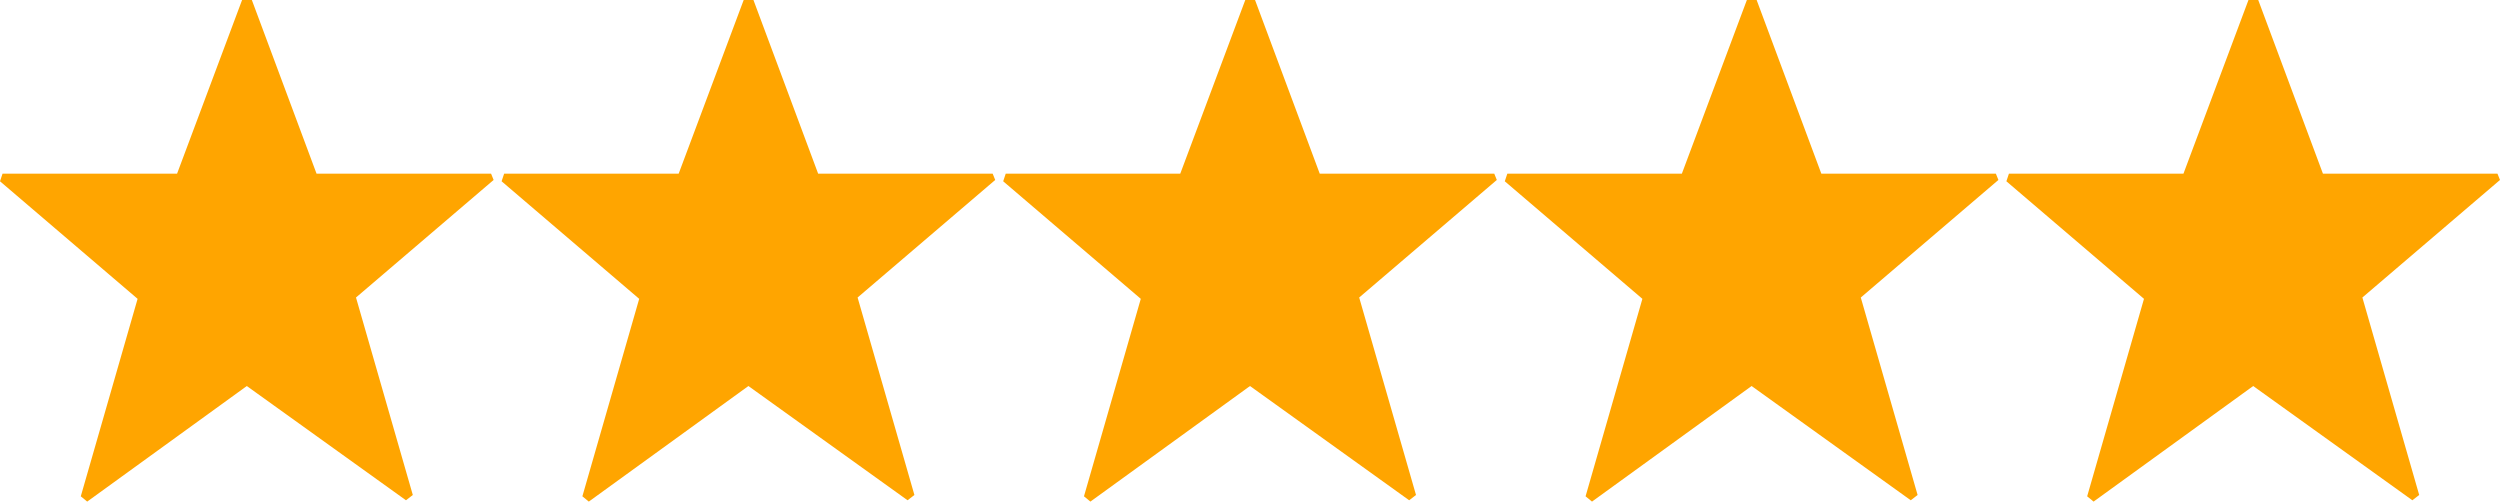 <svg height="22" viewBox="0 0 109.65 22" width="109.65" xmlns="http://www.w3.org/2000/svg"><g fill="#ffa500"><path d="m14.562-21.958 2.838 7.618h7.655l.111.275-6.036 5.156 2.492 8.661-.3.232-6.981-5.011-7 5.069-.282-.232 2.492-8.661-6.035-5.156.111-.333h7.655l2.852-7.618z" transform="translate(-3.516 21.958)"/><path d="m14.562-21.958 2.838 7.618h7.655l.111.275-6.036 5.156 2.492 8.661-.3.232-6.981-5.011-7 5.069-.282-.232 2.492-8.661-6.035-5.156.111-.333h7.655l2.852-7.618z" transform="translate(18.484 21.958)"/><path d="m14.562-21.958 2.838 7.618h7.655l.111.275-6.036 5.156 2.492 8.661-.3.232-6.981-5.011-7 5.069-.282-.232 2.492-8.661-6.035-5.156.111-.333h7.655l2.852-7.618z" transform="translate(40.484 21.958)"/><path d="m14.562-21.958 2.838 7.618h7.655l.111.275-6.036 5.156 2.492 8.661-.3.232-6.981-5.011-7 5.069-.282-.232 2.492-8.661-6.035-5.156.111-.333h7.655l2.852-7.618z" transform="translate(62.484 21.958)"/><path d="m14.562-21.958 2.838 7.618h7.655l.111.275-6.036 5.156 2.492 8.661-.3.232-6.981-5.011-7 5.069-.282-.232 2.492-8.661-6.035-5.156.111-.333h7.655l2.852-7.618z" transform="translate(84.484 21.958)"/></g></svg>